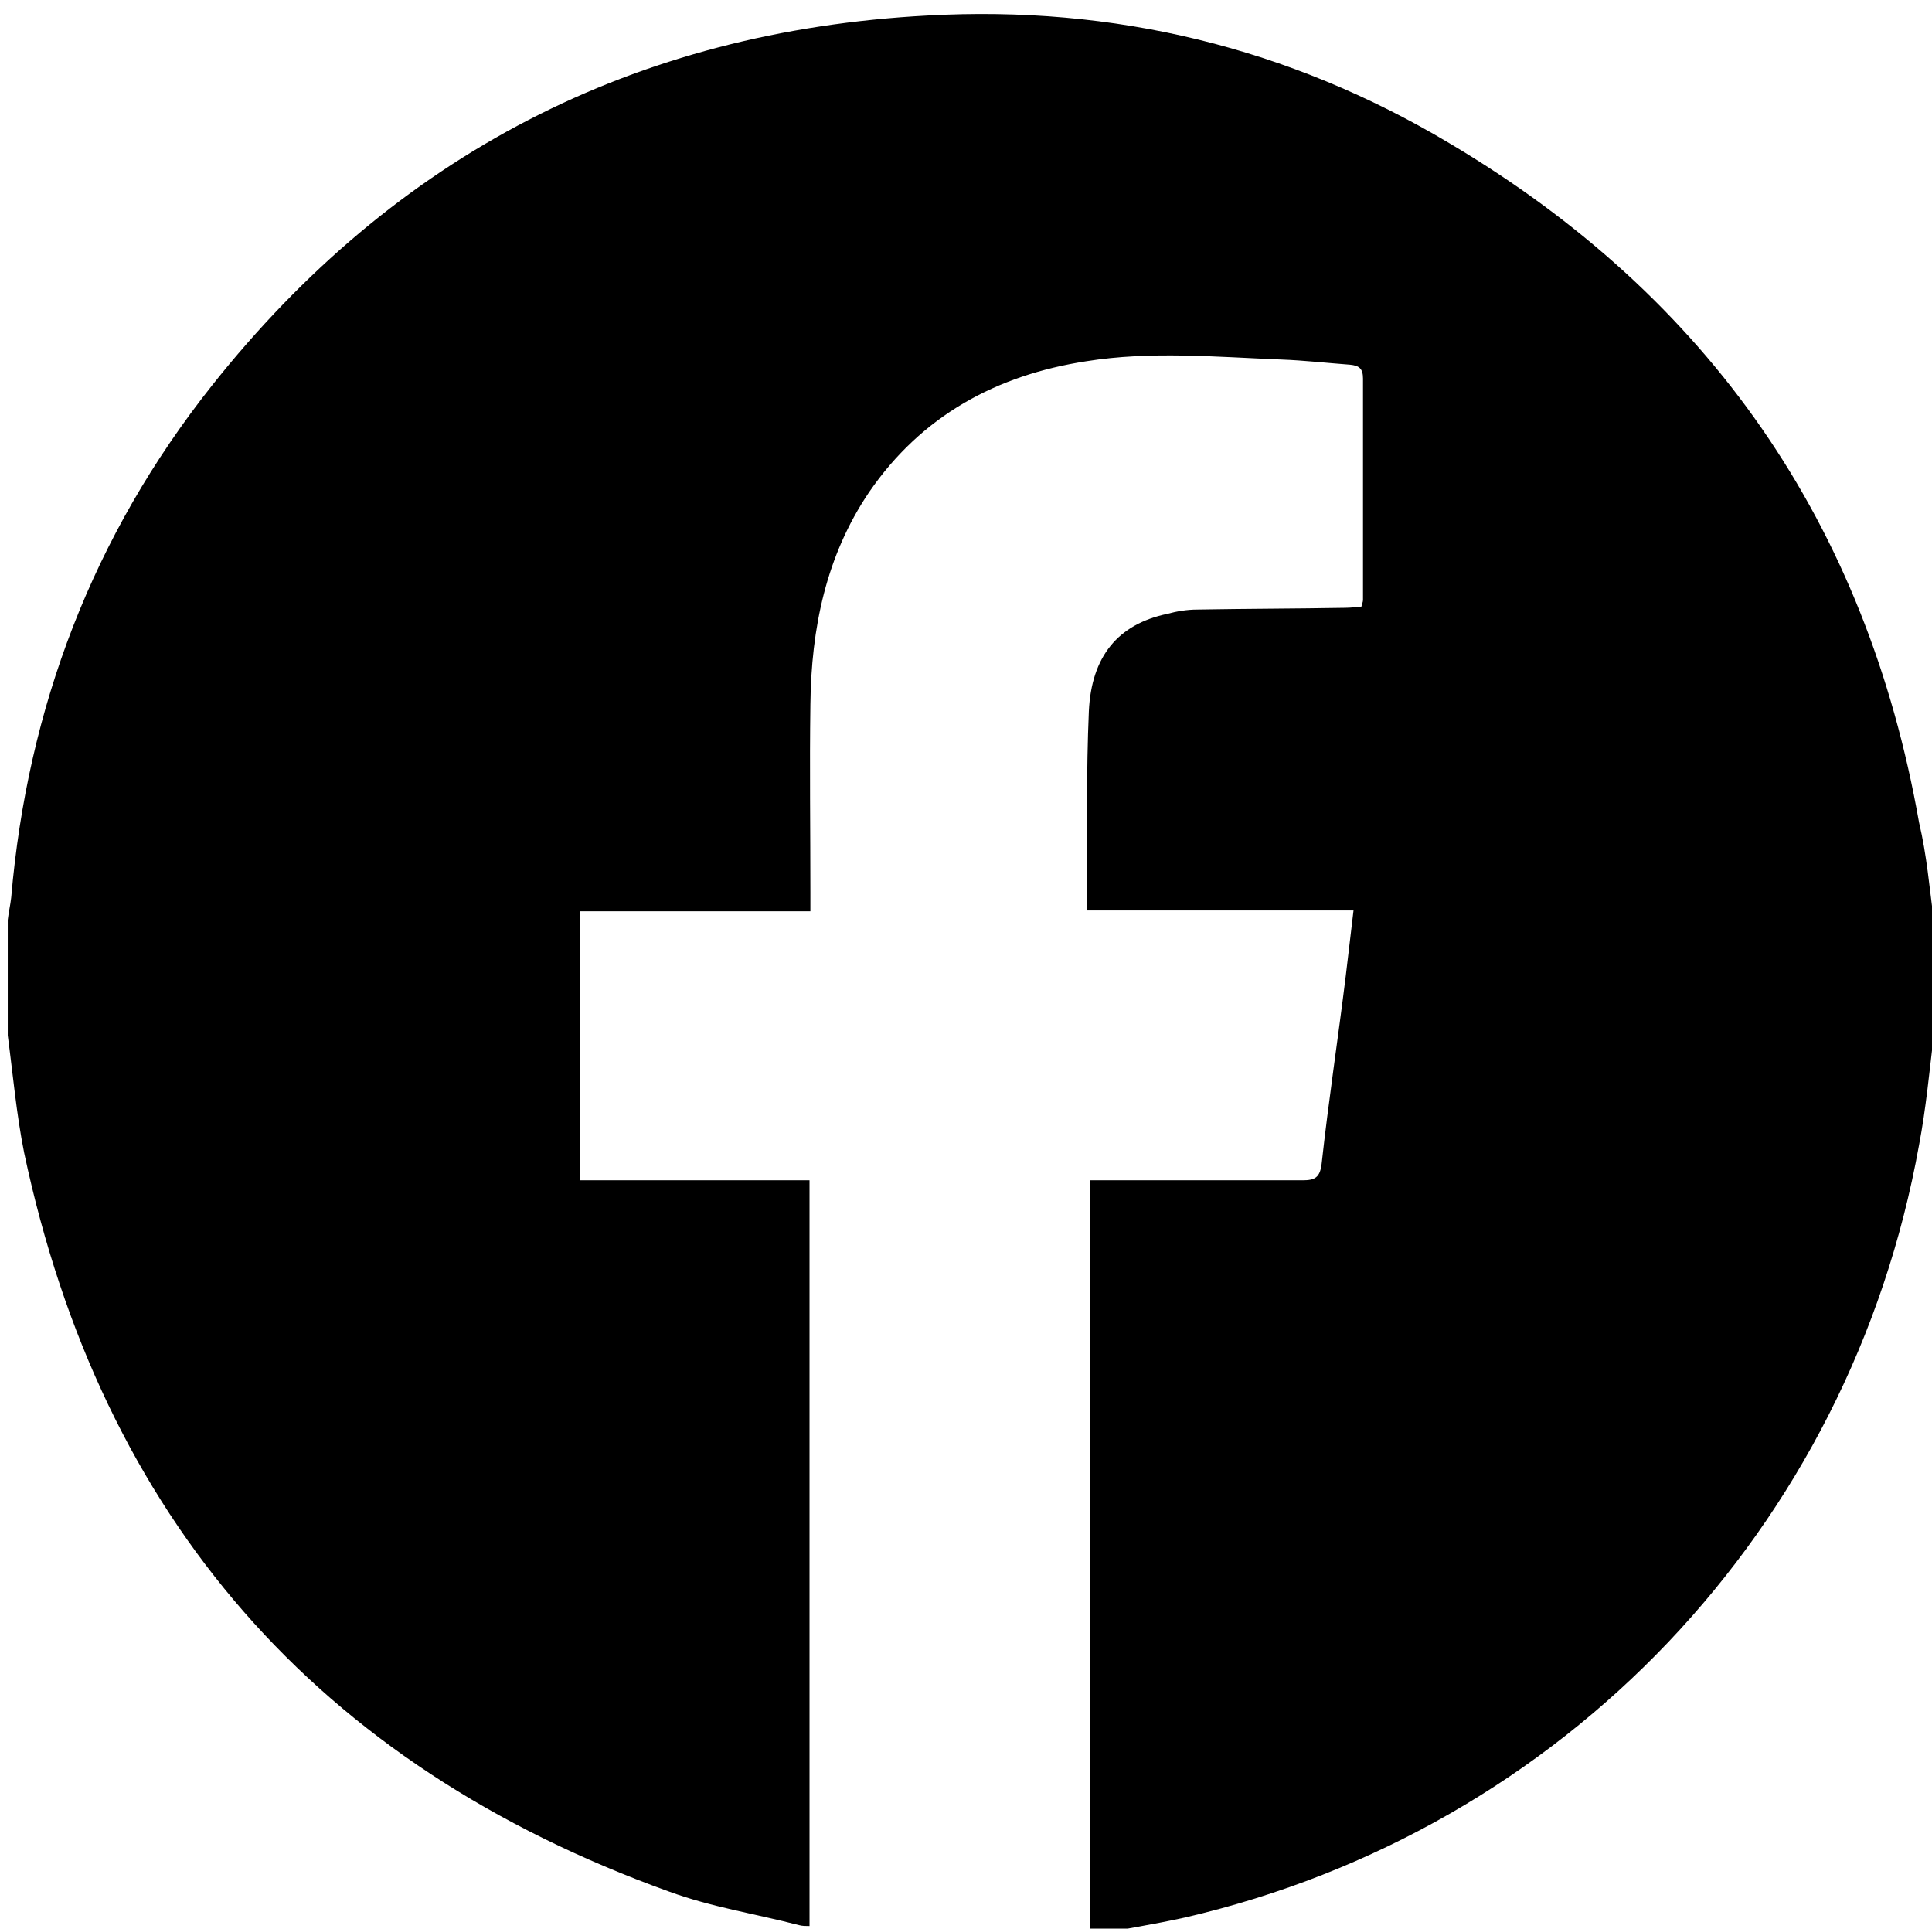<?xml version="1.0" encoding="utf-8"?>
<!-- Generator: Adobe Illustrator 25.4.1, SVG Export Plug-In . SVG Version: 6.00 Build 0)  -->
<svg version="1.1" id="レイヤー_1" xmlns="http://www.w3.org/2000/svg" xmlns:xlink="http://www.w3.org/1999/xlink" x="0px"
	 y="0px" viewBox="0 0 22.41 22.37" style="enable-background:new 0 0 22.41 22.37;" xml:space="preserve">
<style type="text/css">
	
		.st0{fill-rule:evenodd;clip-rule:evenodd;fill:none;stroke:#000000;stroke-width:2.2;stroke-linecap:round;stroke-linejoin:round;stroke-miterlimit:10;}
	
		.st1{fill-rule:evenodd;clip-rule:evenodd;fill:none;stroke:#000000;stroke-width:2;stroke-linecap:round;stroke-linejoin:round;stroke-miterlimit:10;}
</style>
<path d="M-47.26,1.37c3.2,0,3.58,0.01,4.85,0.07c3.25,0.15,4.77,1.69,4.92,4.92c0.06,1.27,0.07,1.64,0.07,4.85
	c0,3.2-0.01,3.58-0.07,4.85c-0.15,3.23-1.66,4.77-4.92,4.92c-1.27,0.06-1.64,0.07-4.85,0.07c-3.2,0-3.58-0.01-4.85-0.07
	c-3.26-0.15-4.77-1.7-4.92-4.92c-0.06-1.27-0.07-1.64-0.07-4.85c0-3.2,0.01-3.58,0.07-4.85c0.15-3.23,1.66-4.77,4.92-4.92
	C-50.85,1.39-50.47,1.37-47.26,1.37z M-47.26-0.79c-3.26,0-3.67,0.01-4.95,0.07c-4.36,0.2-6.78,2.62-6.98,6.98
	c-0.06,1.28-0.07,1.69-0.07,4.95s0.01,3.67,0.07,4.95c0.2,4.36,2.62,6.78,6.98,6.98c1.28,0.06,1.69,0.07,4.95,0.07
	s3.67-0.01,4.95-0.07c4.35-0.2,6.78-2.62,6.98-6.98c0.06-1.28,0.07-1.69,0.07-4.95s-0.01-3.67-0.07-4.95
	c-0.2-4.35-2.62-6.78-6.98-6.98C-43.6-0.77-44-0.79-47.26-0.79z M-47.26,5.05c-3.4,0-6.16,2.76-6.16,6.16s2.76,6.16,6.16,6.16
	s6.16-2.76,6.16-6.16C-41.1,7.81-43.86,5.05-47.26,5.05z M-47.26,15.21c-2.21,0-4-1.79-4-4c0-2.21,1.79-4,4-4s4,1.79,4,4
	C-43.26,13.42-45.05,15.21-47.26,15.21z M-40.86,3.37c-0.8,0-1.44,0.64-1.44,1.44s0.65,1.44,1.44,1.44c0.79,0,1.44-0.64,1.44-1.44
	S-40.06,3.37-40.86,3.37z"/>
<path d="M-5.14,2.29c-1.01,0.45-2.1,0.75-3.24,0.89c1.17-0.7,2.06-1.81,2.48-3.12c-1.09,0.65-2.3,1.12-3.59,1.37
	c-1.03-1.1-2.5-1.78-4.12-1.78c-3.65,0-6.33,3.4-5.5,6.93c-4.69-0.24-8.85-2.48-11.64-5.9c-1.48,2.54-0.77,5.86,1.75,7.54
	c-0.92-0.03-1.8-0.28-2.56-0.71c-0.06,2.62,1.81,5.06,4.53,5.61c-0.79,0.22-1.67,0.27-2.55,0.1c0.72,2.24,2.8,3.88,5.28,3.92
	c-2.37,1.86-5.37,2.69-8.36,2.34c2.5,1.6,5.47,2.54,8.66,2.54c10.49,0,16.41-8.86,16.05-16.8C-6.85,4.42-5.9,3.43-5.14,2.29z"/>
<g>
	<path class="st0" d="M-82.06,6.04c0,5.06,0,10.13,0,15.19h17.31V1.09c-4.11,0-8.22,0-12.33,0C-78.74,2.74-80.4,4.39-82.06,6.04z"/>
	<polyline class="st1" points="-74.85,5.09 -74.85,8.29 -78.18,8.29 	"/>
</g>
<path d="M22.43,10.67c0,0.45,0,0.89,0,1.34c-0.05,0.42-0.09,0.85-0.17,1.27c-0.8,4.45-4.12,7.94-8.51,8.96
	c-0.36,0.08-0.74,0.14-1.11,0.21c0-2.94,0-5.85,0-8.76c0.08,0,0.14,0,0.2,0c0.76,0,1.51,0,2.27,0c0.14,0,0.2-0.03,0.22-0.19
	c0.08-0.73,0.19-1.45,0.28-2.18c0.03-0.25,0.06-0.5,0.09-0.76c-1.04,0-2.05,0-3.09,0c0-0.08,0-0.15,0-0.21c0-0.7-0.01-1.4,0.02-2.1
	c0.03-0.64,0.34-1.01,0.91-1.13c0.11-0.03,0.23-0.05,0.35-0.05c0.57-0.01,1.14-0.01,1.71-0.02c0.07,0,0.13-0.01,0.19-0.01
	c0.01-0.04,0.02-0.06,0.02-0.08c0-0.86,0-1.71,0-2.57c0-0.12-0.05-0.15-0.15-0.16c-0.27-0.02-0.53-0.05-0.8-0.06
	c-0.76-0.03-1.51-0.1-2.26,0.02c-1.04,0.16-1.91,0.63-2.52,1.52c-0.5,0.74-0.67,1.58-0.68,2.46c-0.01,0.73,0,1.45,0,2.18
	c0,0.07,0,0.13,0,0.22c-0.91,0-1.8,0-2.67,0c0,1.05,0,2.07,0,3.12c0.9,0,1.77,0,2.66,0c0,2.89,0,5.77,0,8.65
	c-0.05,0-0.08,0-0.12-0.01c-0.5-0.13-1.02-0.21-1.51-0.39c-4.08-1.47-6.58-4.33-7.48-8.57c-0.09-0.45-0.13-0.91-0.19-1.36
	c0-0.45,0-0.89,0-1.34c0.01-0.09,0.03-0.17,0.04-0.26c0.19-2.21,0.95-4.2,2.33-5.94c2.12-2.67,4.9-4.11,8.3-4.29
	c2.16-0.12,4.19,0.37,6.05,1.48c3.02,1.79,4.84,4.42,5.45,7.88C22.35,9.92,22.38,10.29,22.43,10.67z"/>
<path d="M29.6,12.2c0-0.25,0-0.51,0-0.76c0-0.04,0.01-0.07,0.01-0.11c0.02-0.44,0.03-0.88,0.05-1.31c0.02-0.38,0.04-0.75,0.08-1.13
	c0.06-0.6,0.14-1.2,0.22-1.8c0.04-0.34,0.1-0.69,0.22-1.02c0.27-0.73,0.74-1.27,1.47-1.57c0.37-0.15,0.76-0.21,1.16-0.24
	c0.59-0.03,1.18-0.07,1.76-0.1c0.44-0.02,0.89-0.04,1.33-0.06c0.68-0.02,1.36-0.04,2.04-0.06c0.57-0.01,1.14-0.02,1.72-0.02
	c1.24,0,2.48,0,3.72,0.01c1.01,0.01,2.02,0.04,3.02,0.07c0.48,0.01,0.96,0.03,1.44,0.04c0.54,0.02,1.07,0.1,1.59,0.21
	c0.92,0.19,1.58,0.71,1.99,1.56c0.28,0.59,0.41,1.22,0.49,1.87c0.05,0.38,0.08,0.77,0.11,1.16c0.04,0.61,0.09,1.22,0.11,1.83
	c0.02,0.66,0.01,1.33-0.01,1.99c-0.02,0.54-0.06,1.08-0.1,1.62c-0.06,0.69-0.15,1.38-0.27,2.07c-0.08,0.45-0.2,0.89-0.38,1.31
	c-0.31,0.69-0.81,1.18-1.55,1.4c-0.31,0.09-0.63,0.13-0.96,0.15c-0.7,0.04-1.39,0.1-2.09,0.14c-0.47,0.03-0.94,0.06-1.41,0.07
	c-0.62,0.02-1.23,0.05-1.85,0.06c-0.73,0.01-1.45,0-2.18-0.01c-0.8-0.01-1.59-0.03-2.39-0.04c-1.04-0.02-2.08-0.03-3.12-0.05
	c-0.7-0.01-1.4-0.04-2.1-0.07c-0.52-0.02-1.03-0.1-1.53-0.21c-0.66-0.15-1.21-0.48-1.61-1.05c-0.29-0.41-0.46-0.88-0.58-1.36
	c-0.12-0.48-0.19-0.98-0.23-1.47c-0.05-0.6-0.1-1.2-0.14-1.81c-0.02-0.39-0.03-0.79-0.04-1.19C29.62,12.28,29.61,12.24,29.6,12.2z
	 M44.43,11.78c-1.93-1.11-3.84-2.21-5.76-3.31c0,2.21,0,4.41,0,6.62C40.59,13.98,42.5,12.89,44.43,11.78z"/>
</svg>
